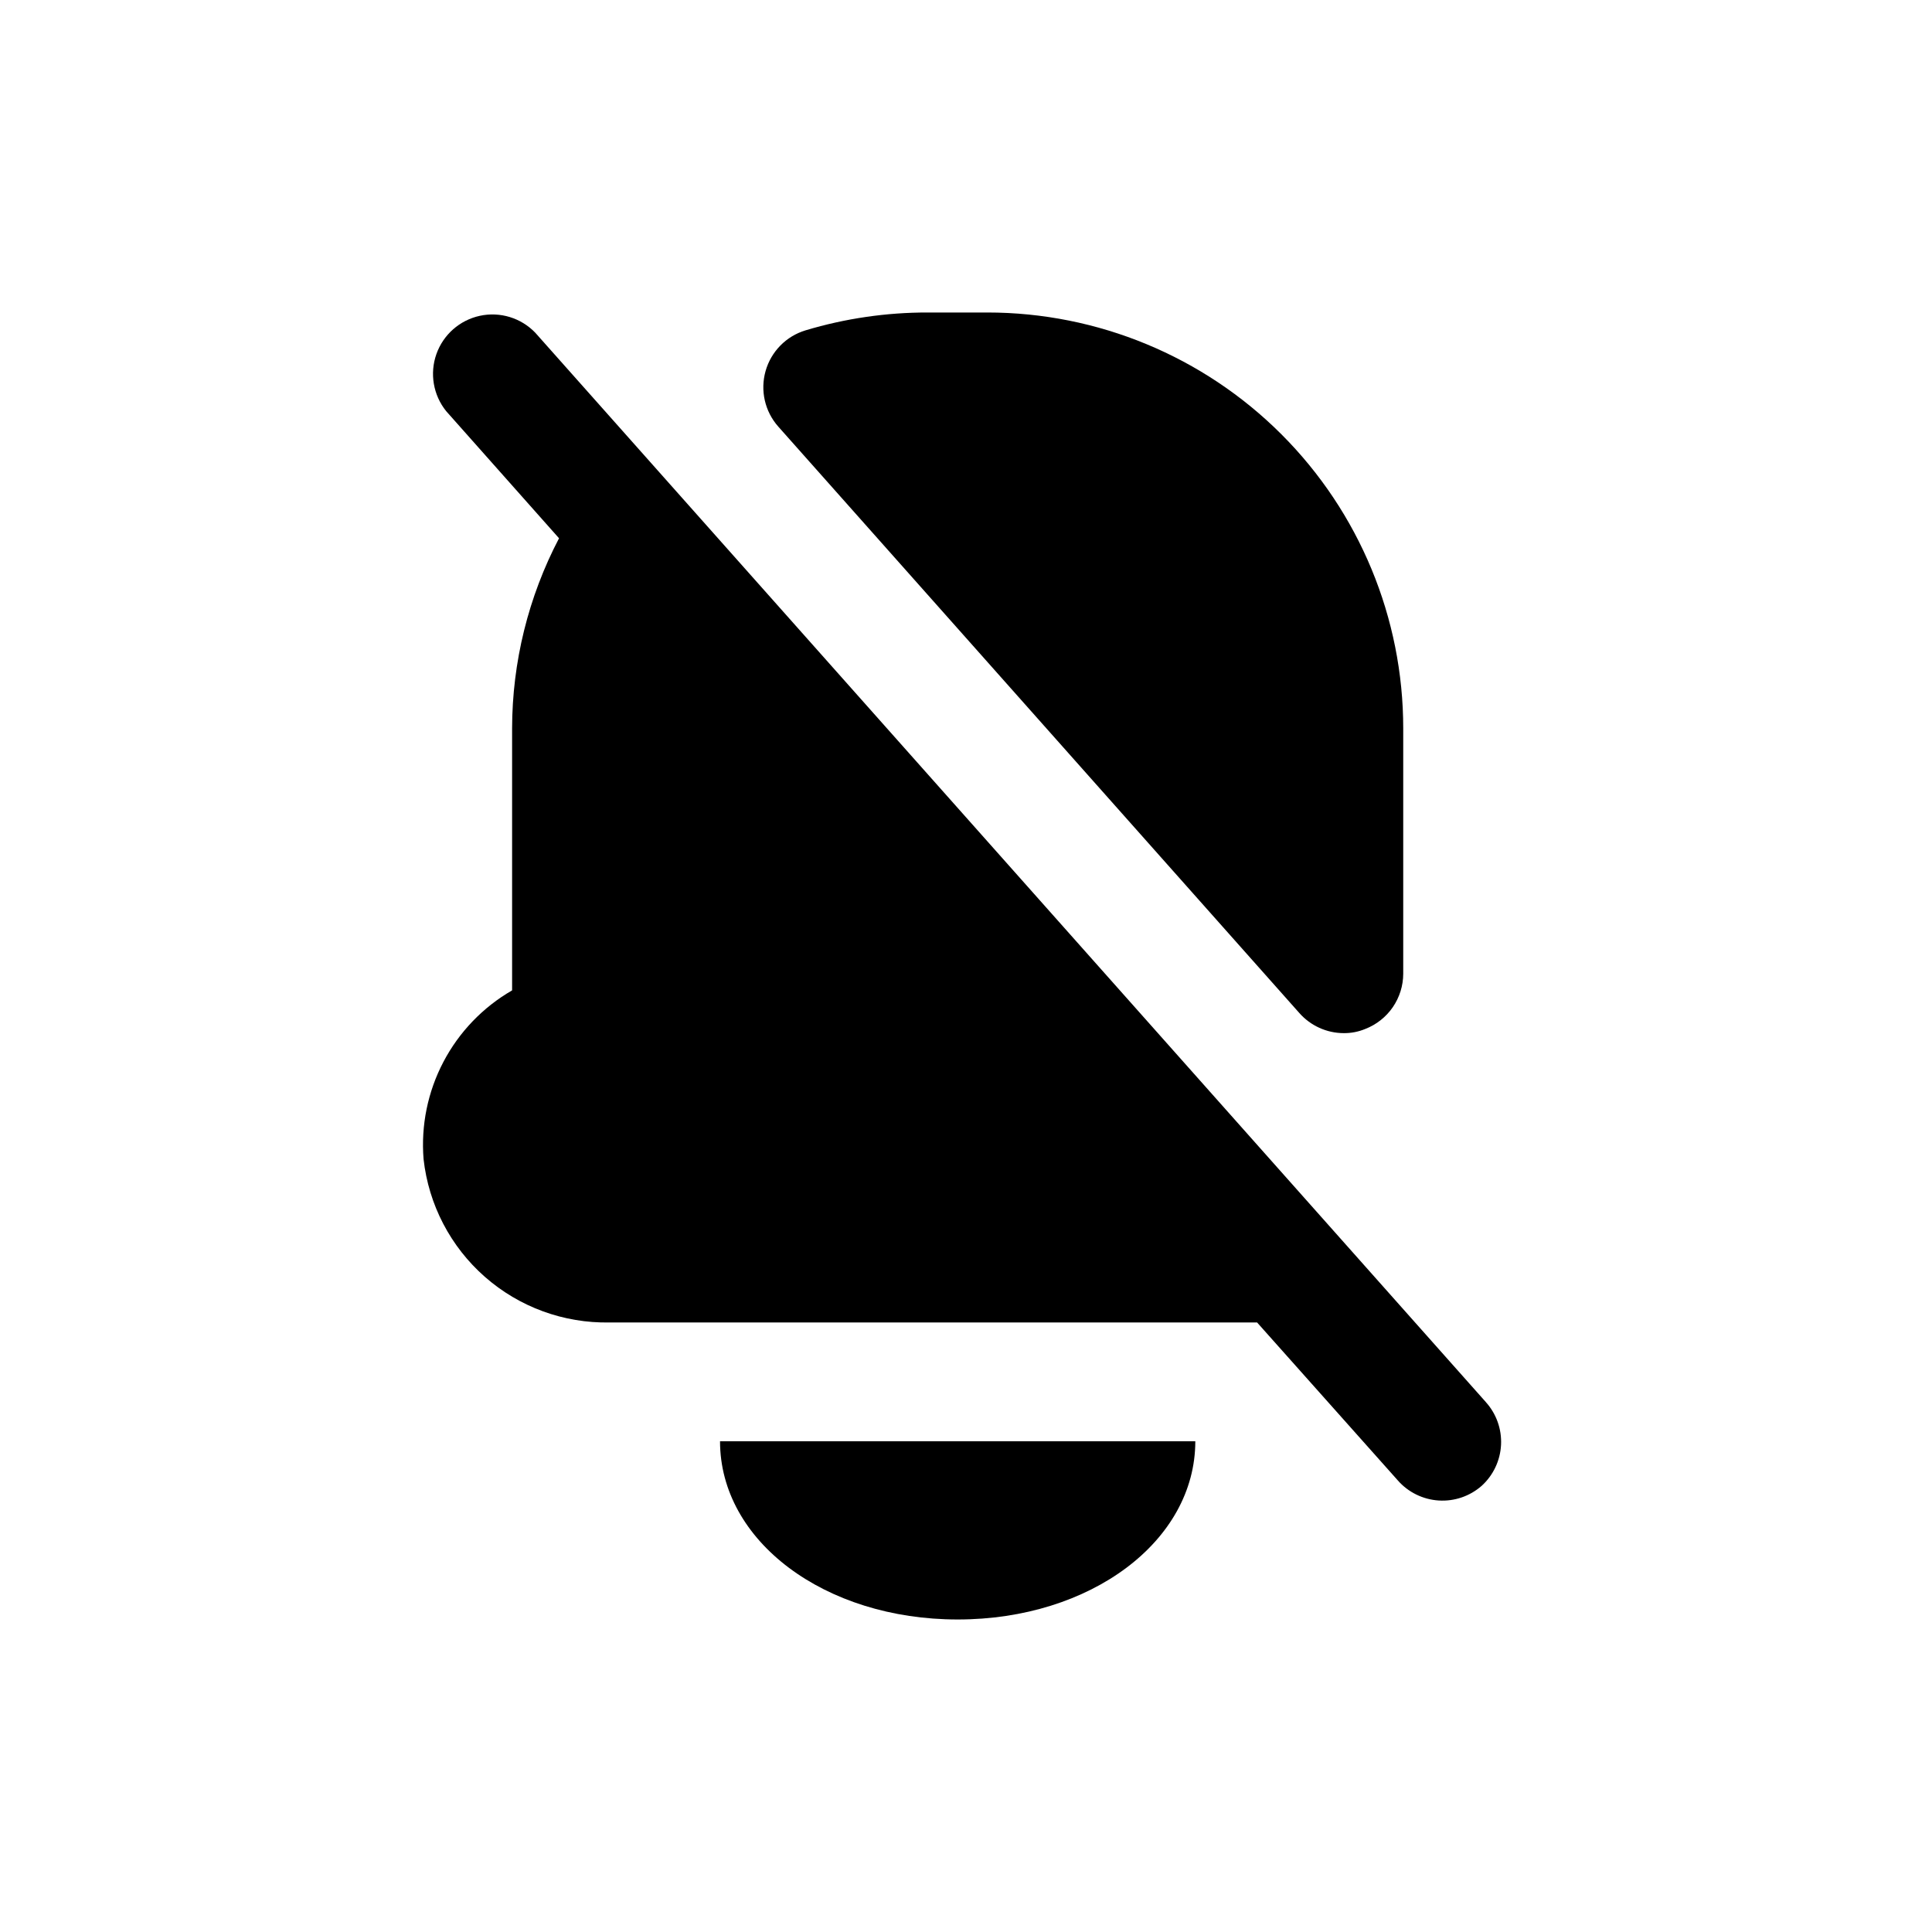 <?xml version="1.0" encoding="UTF-8"?>
<!-- Uploaded to: SVG Repo, www.svgrepo.com, Generator: SVG Repo Mixer Tools -->
<svg fill="#000000" width="800px" height="800px" version="1.1" viewBox="144 144 512 512" xmlns="http://www.w3.org/2000/svg">
 <g>
  <path d="m488.32 412.44c2.984 3.394 7.285 5.348 11.805 5.352 1.945 0.016 3.875-0.359 5.668-1.102 2.961-1.141 5.504-3.152 7.305-5.762 1.797-2.613 2.766-5.711 2.773-8.879v-65.023c0-29.23-11.613-57.262-32.281-77.93s-48.699-32.281-77.926-32.281h-15.746c-10.984-0.02-21.91 1.57-32.434 4.727-5.137 1.547-9.129 5.609-10.594 10.77-1.469 5.164-0.203 10.715 3.352 14.734z"/>
  <path d="m429.28 525.95h-94.465c0 26.449 27.711 47.23 62.977 47.23s62.977-20.781 62.977-47.23z"/>
  <path d="m537.76 515.56-251.91-283.39 0.004 0.004c-3.785-3.941-9.34-5.637-14.68-4.484-5.336 1.152-9.695 4.988-11.52 10.137-1.82 5.148-0.844 10.875 2.582 15.129l29.914 33.691c-8.145 15.547-12.41 32.832-12.438 50.383v69.43c-7.742 4.469-14.055 11.043-18.207 18.961-4.152 7.914-5.973 16.844-5.254 25.754 1.336 12.062 7.129 23.191 16.246 31.203 9.117 8.008 20.898 12.32 33.035 12.09h171.61l37.312 41.879v0.004c2.758 3.125 6.644 5.031 10.809 5.297 4.16 0.266 8.258-1.129 11.391-3.883 3.082-2.801 4.93-6.711 5.137-10.871 0.207-4.16-1.242-8.234-4.035-11.328z"/>
 </g>
</svg>